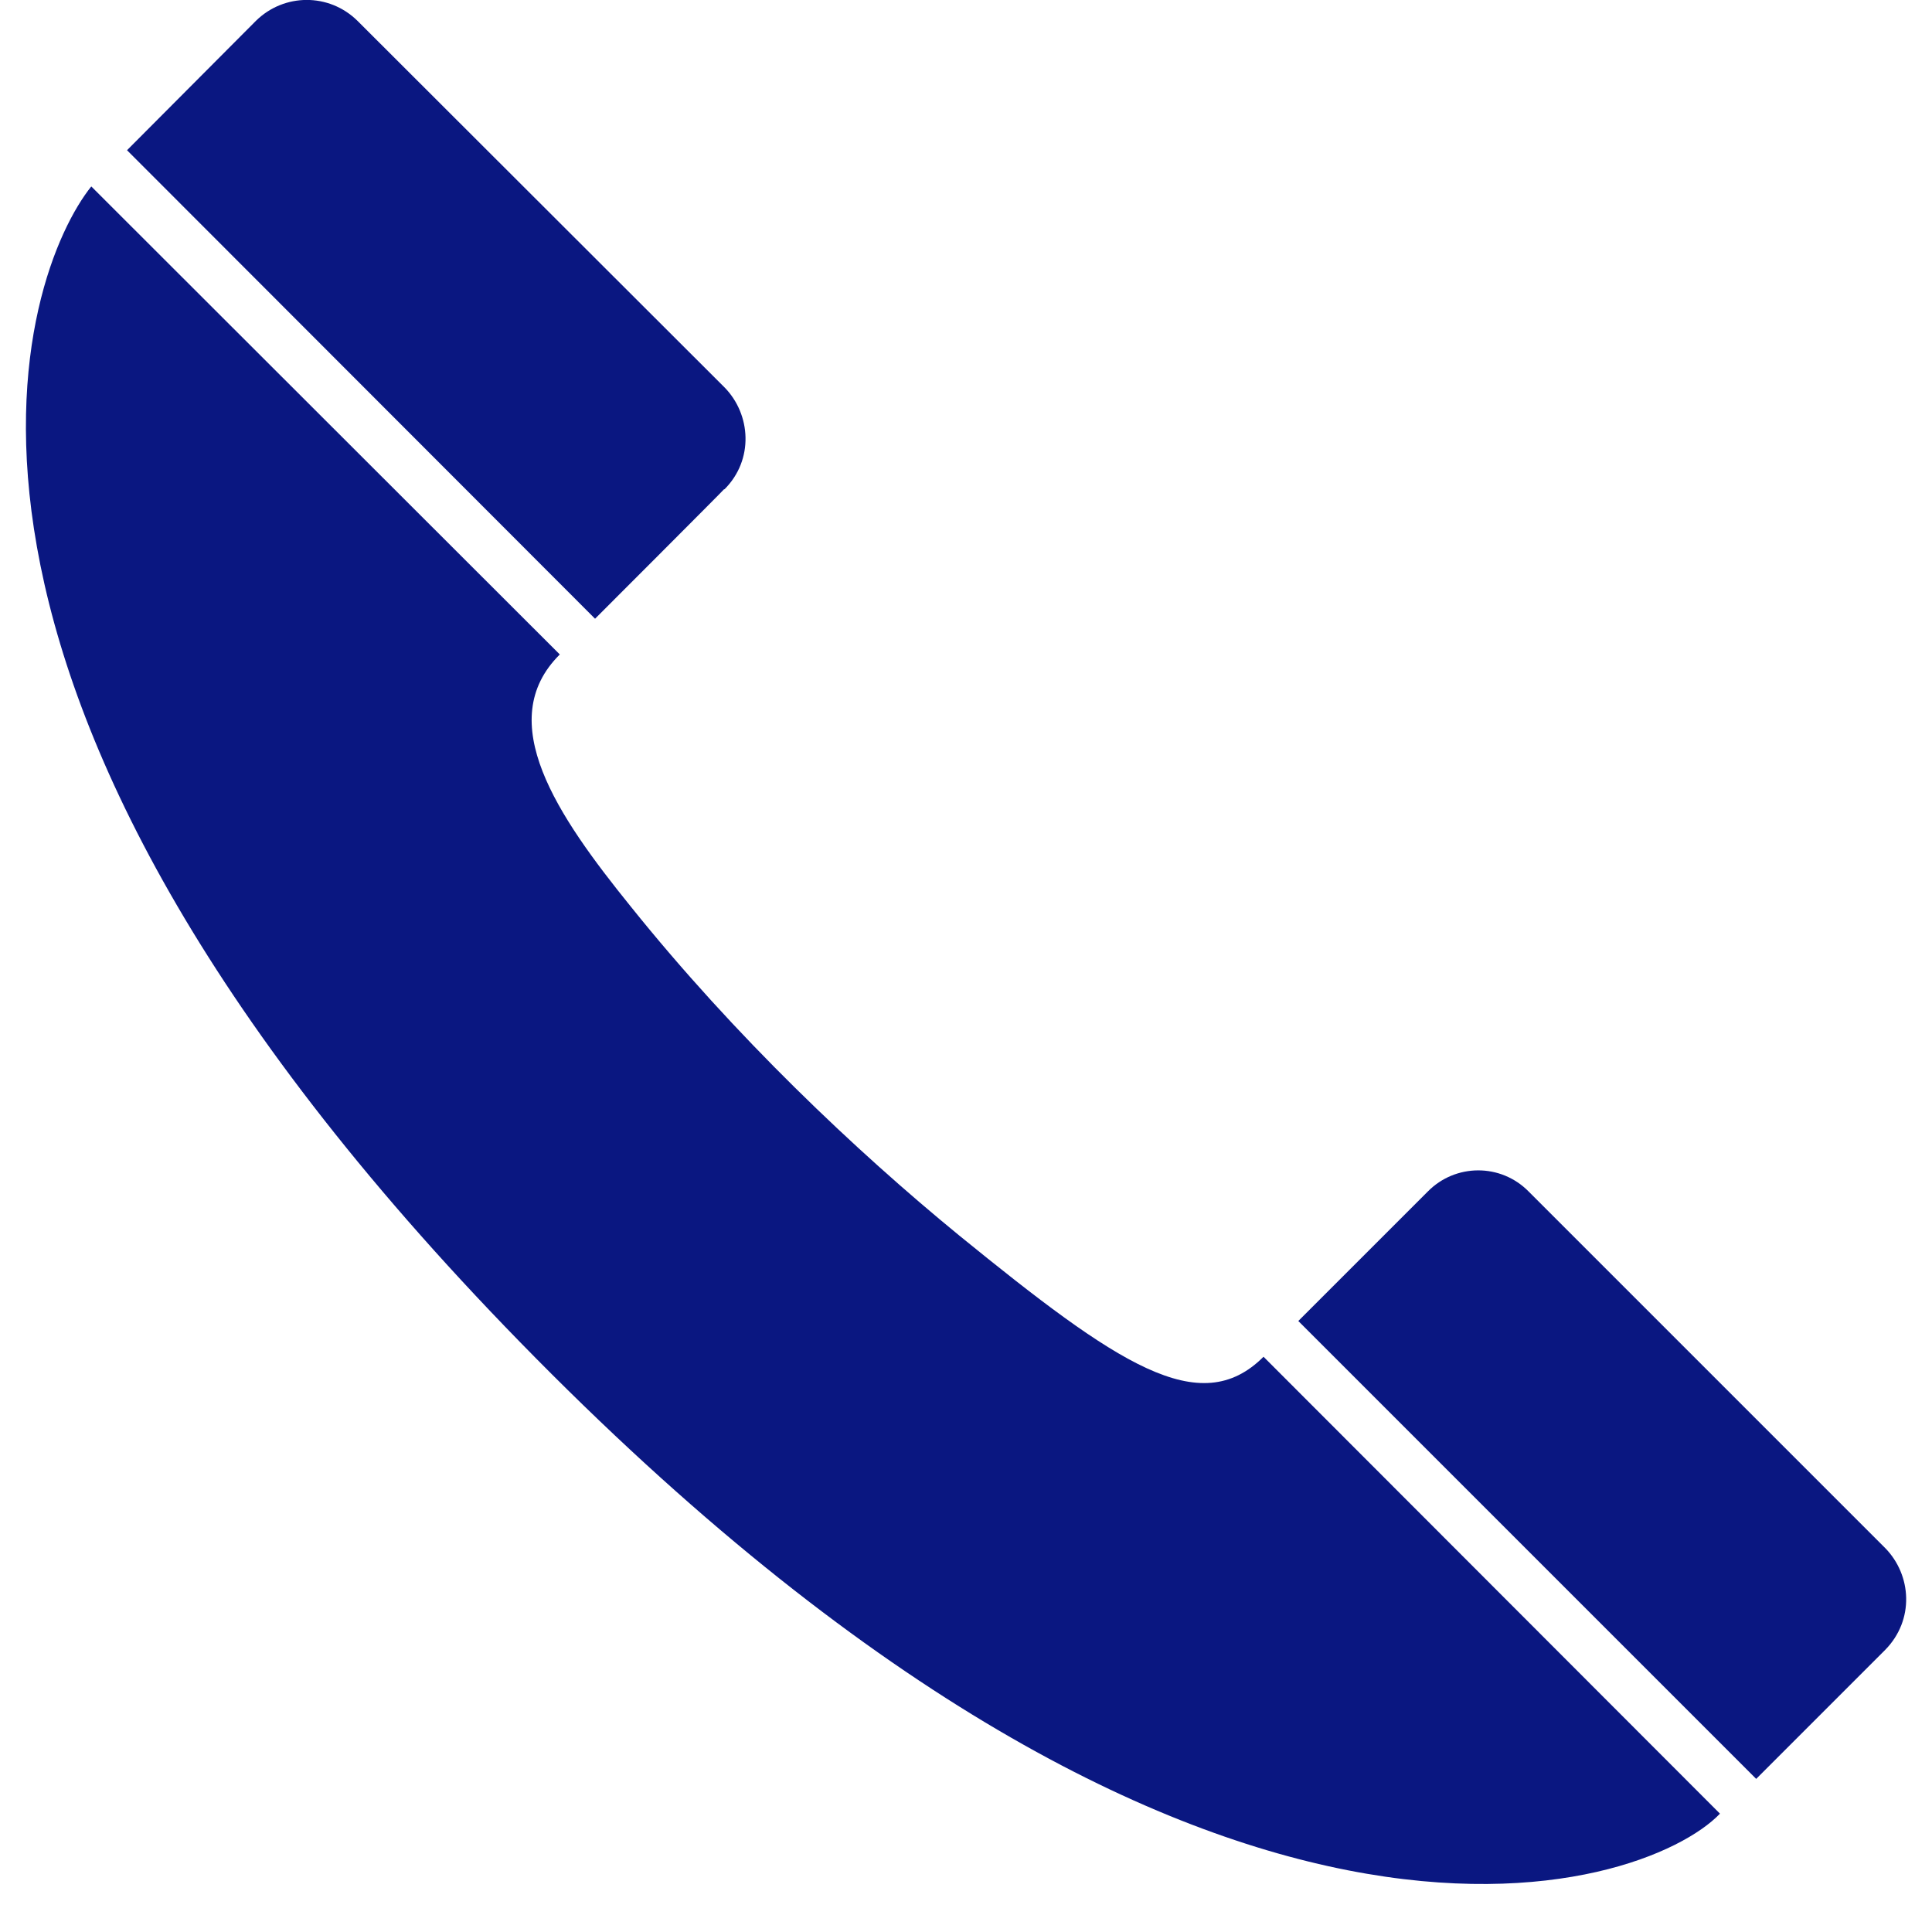 <?xml version="1.0" encoding="UTF-8"?>
<svg id="_レイヤー_2" data-name="レイヤー 2" xmlns="http://www.w3.org/2000/svg" viewBox="0 0 40 40">
  <defs>
    <style>
      .cls-1 {
        fill: none;
      }

      .cls-2 {
        fill: #0a1781;
      }
    </style>
  </defs>
  <g id="_レイヤー_1-2" data-name="レイヤー 1">
    <g>
      <rect class="cls-1" width="40" height="40"/>
      <g>
        <path class="cls-2" d="m1.89,3.86C.48,5.62-2.66,14.03,10.77,27.79c14.15,14.5,23.27,11.4,24.84,9.76l-9.45-9.46c-1.32,1.32-3.03.15-6.3-2.51-2.15-1.76-4.65-4.13-6.8-6.81-1.52-1.88-2.86-3.84-1.47-5.22L1.89,3.86Z"/>
        <path class="cls-2" d="m39.03,34.16c.61-.62.55-1.55,0-2.11h0s-7.38-7.38-7.38-7.38c-.58-.59-1.52-.58-2.09,0l-2.68,2.68,9.48,9.48s2.67-2.67,2.67-2.67h0Z"/>
        <path class="cls-2" d="m15,10.13c.61-.61.55-1.55,0-2.11h0S7.41.44,7.4.43c-.59-.58-1.52-.57-2.1,0l-2.67,2.68,9.69,9.7s2.67-2.67,2.67-2.68h0Z"/>
      </g>
    </g>
  </g>
</svg>